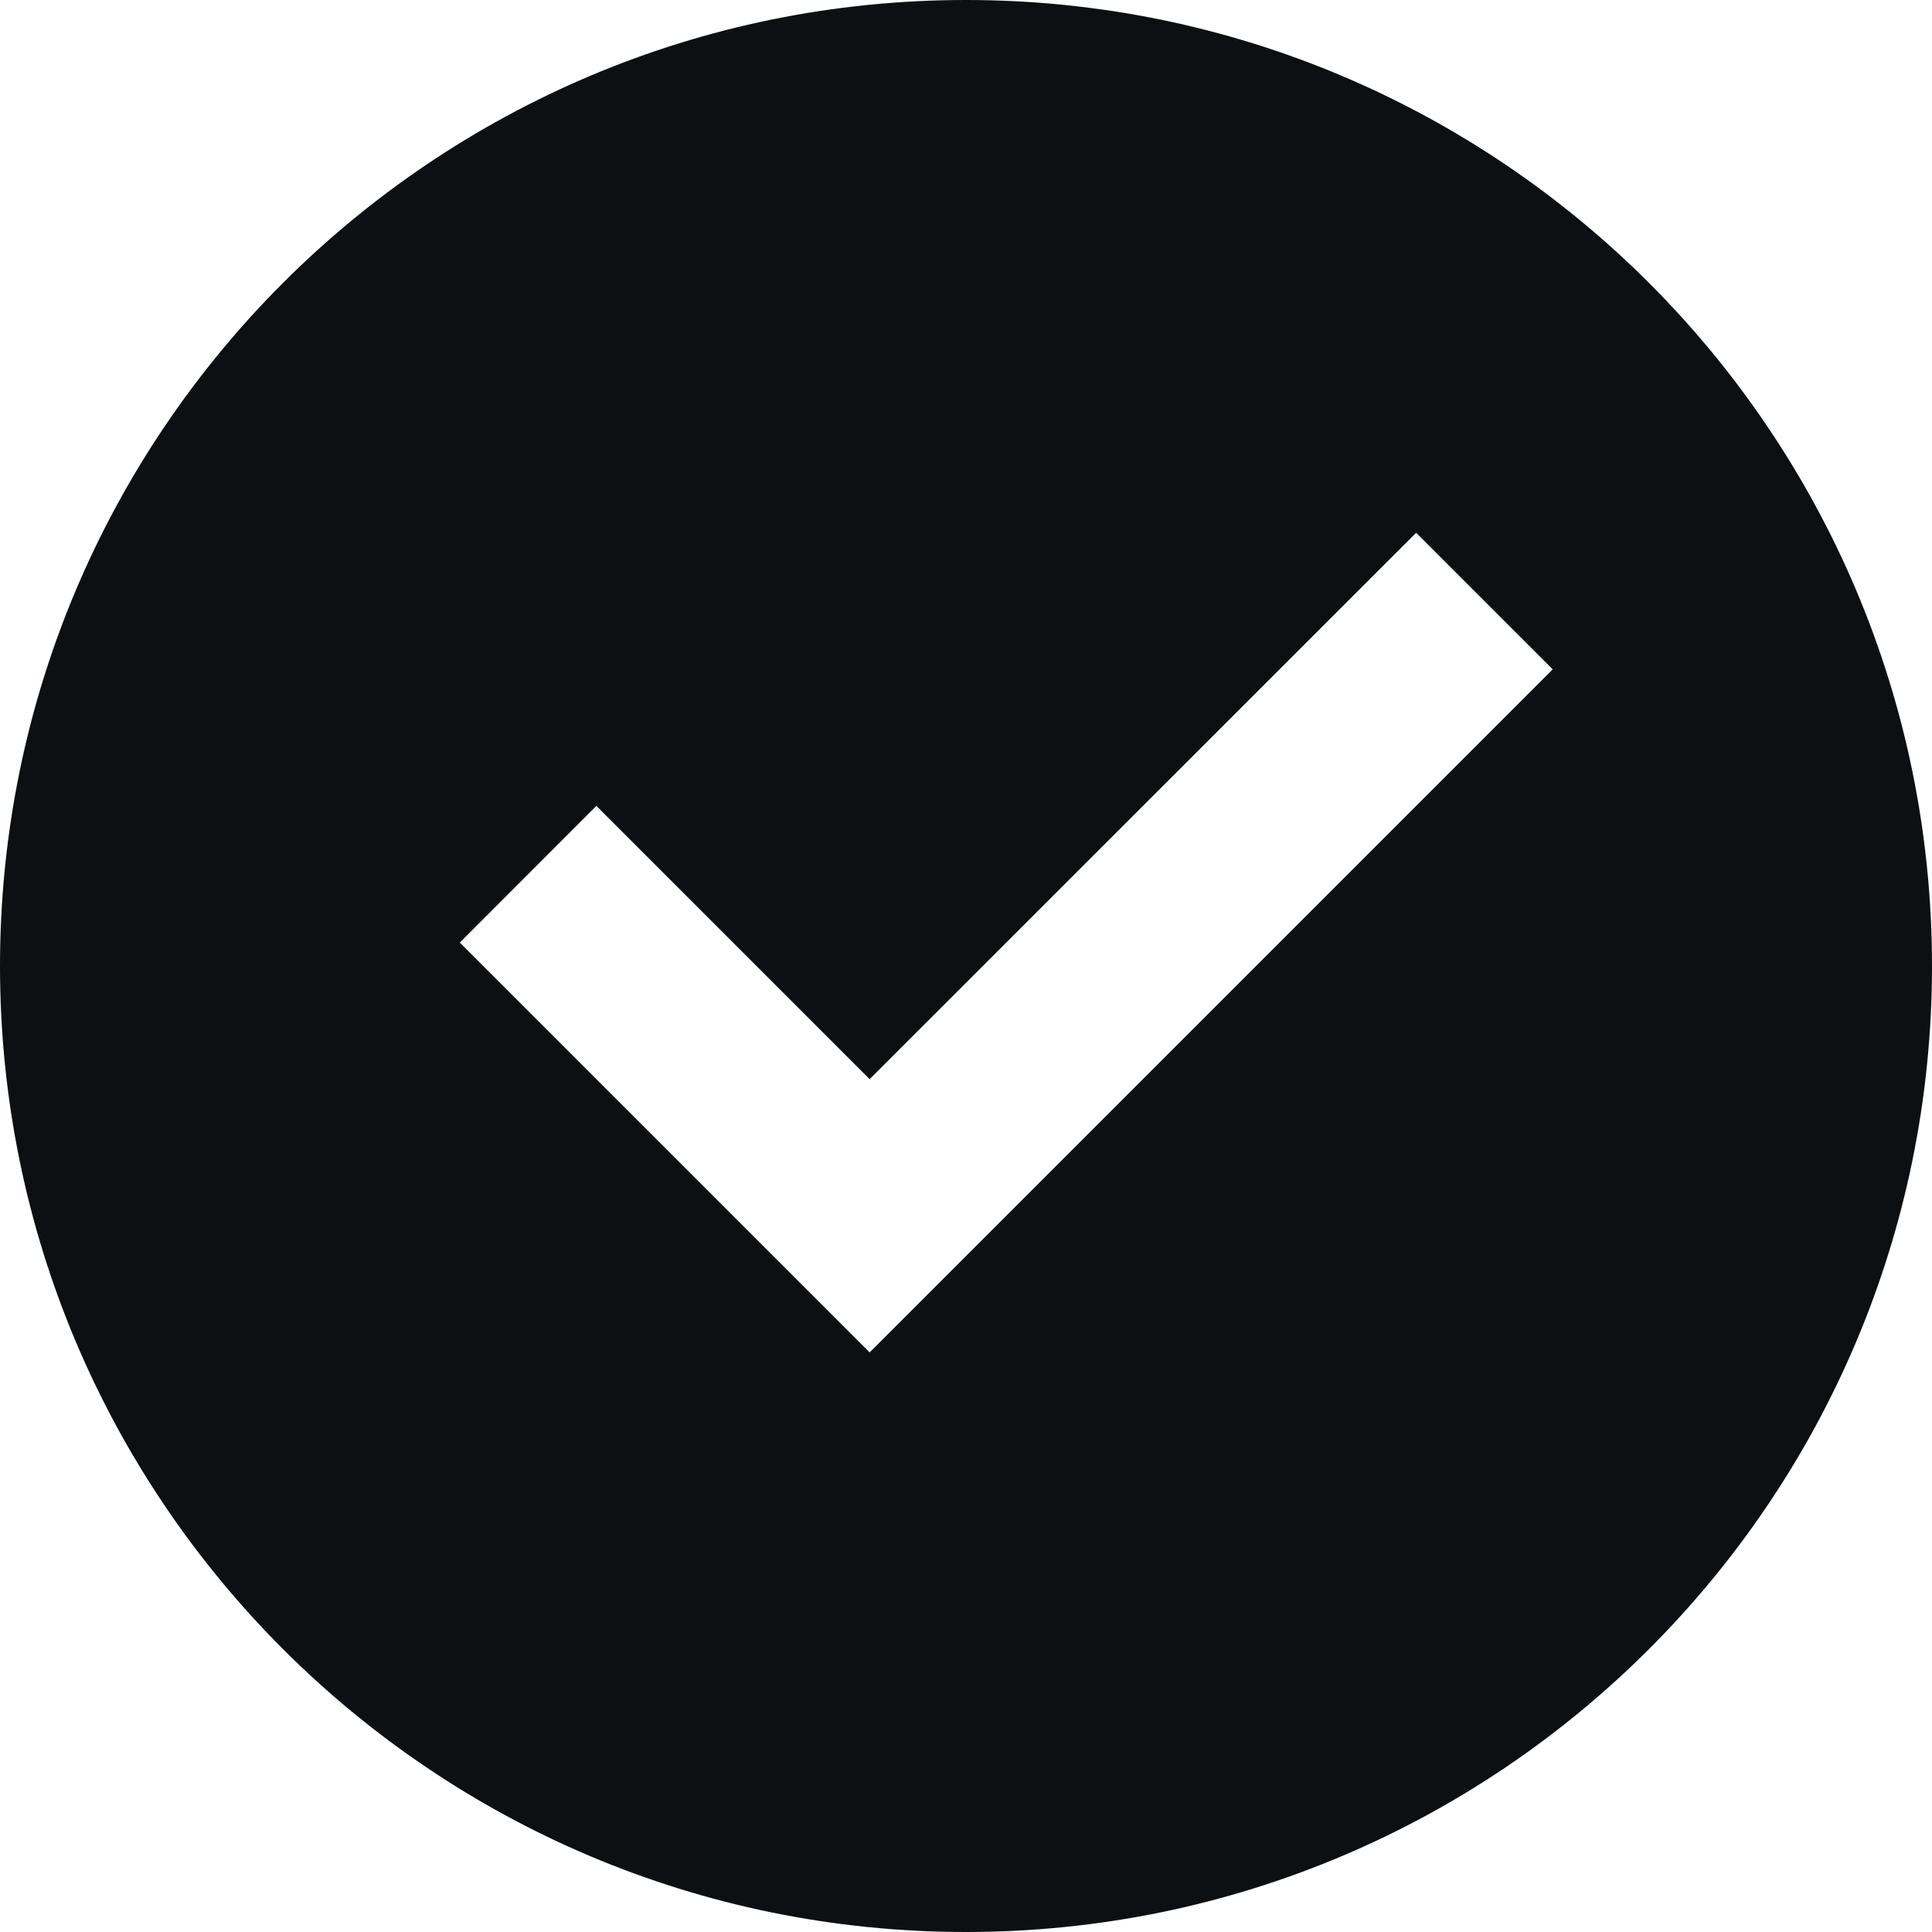 <svg width="16" height="16" viewBox="0 0 16 16" fill="none" xmlns="http://www.w3.org/2000/svg">
<path d="M8 16C3.582 16 0 12.418 0 8C0 3.582 3.582 0 8 0C12.418 0 16 3.582 16 8C16 12.418 12.418 16 8 16ZM7.202 11.2L12.859 5.543L11.728 4.412L7.202 8.937L4.939 6.674L3.808 7.806L7.202 11.2Z" fill="#0D1012"/>
</svg>

